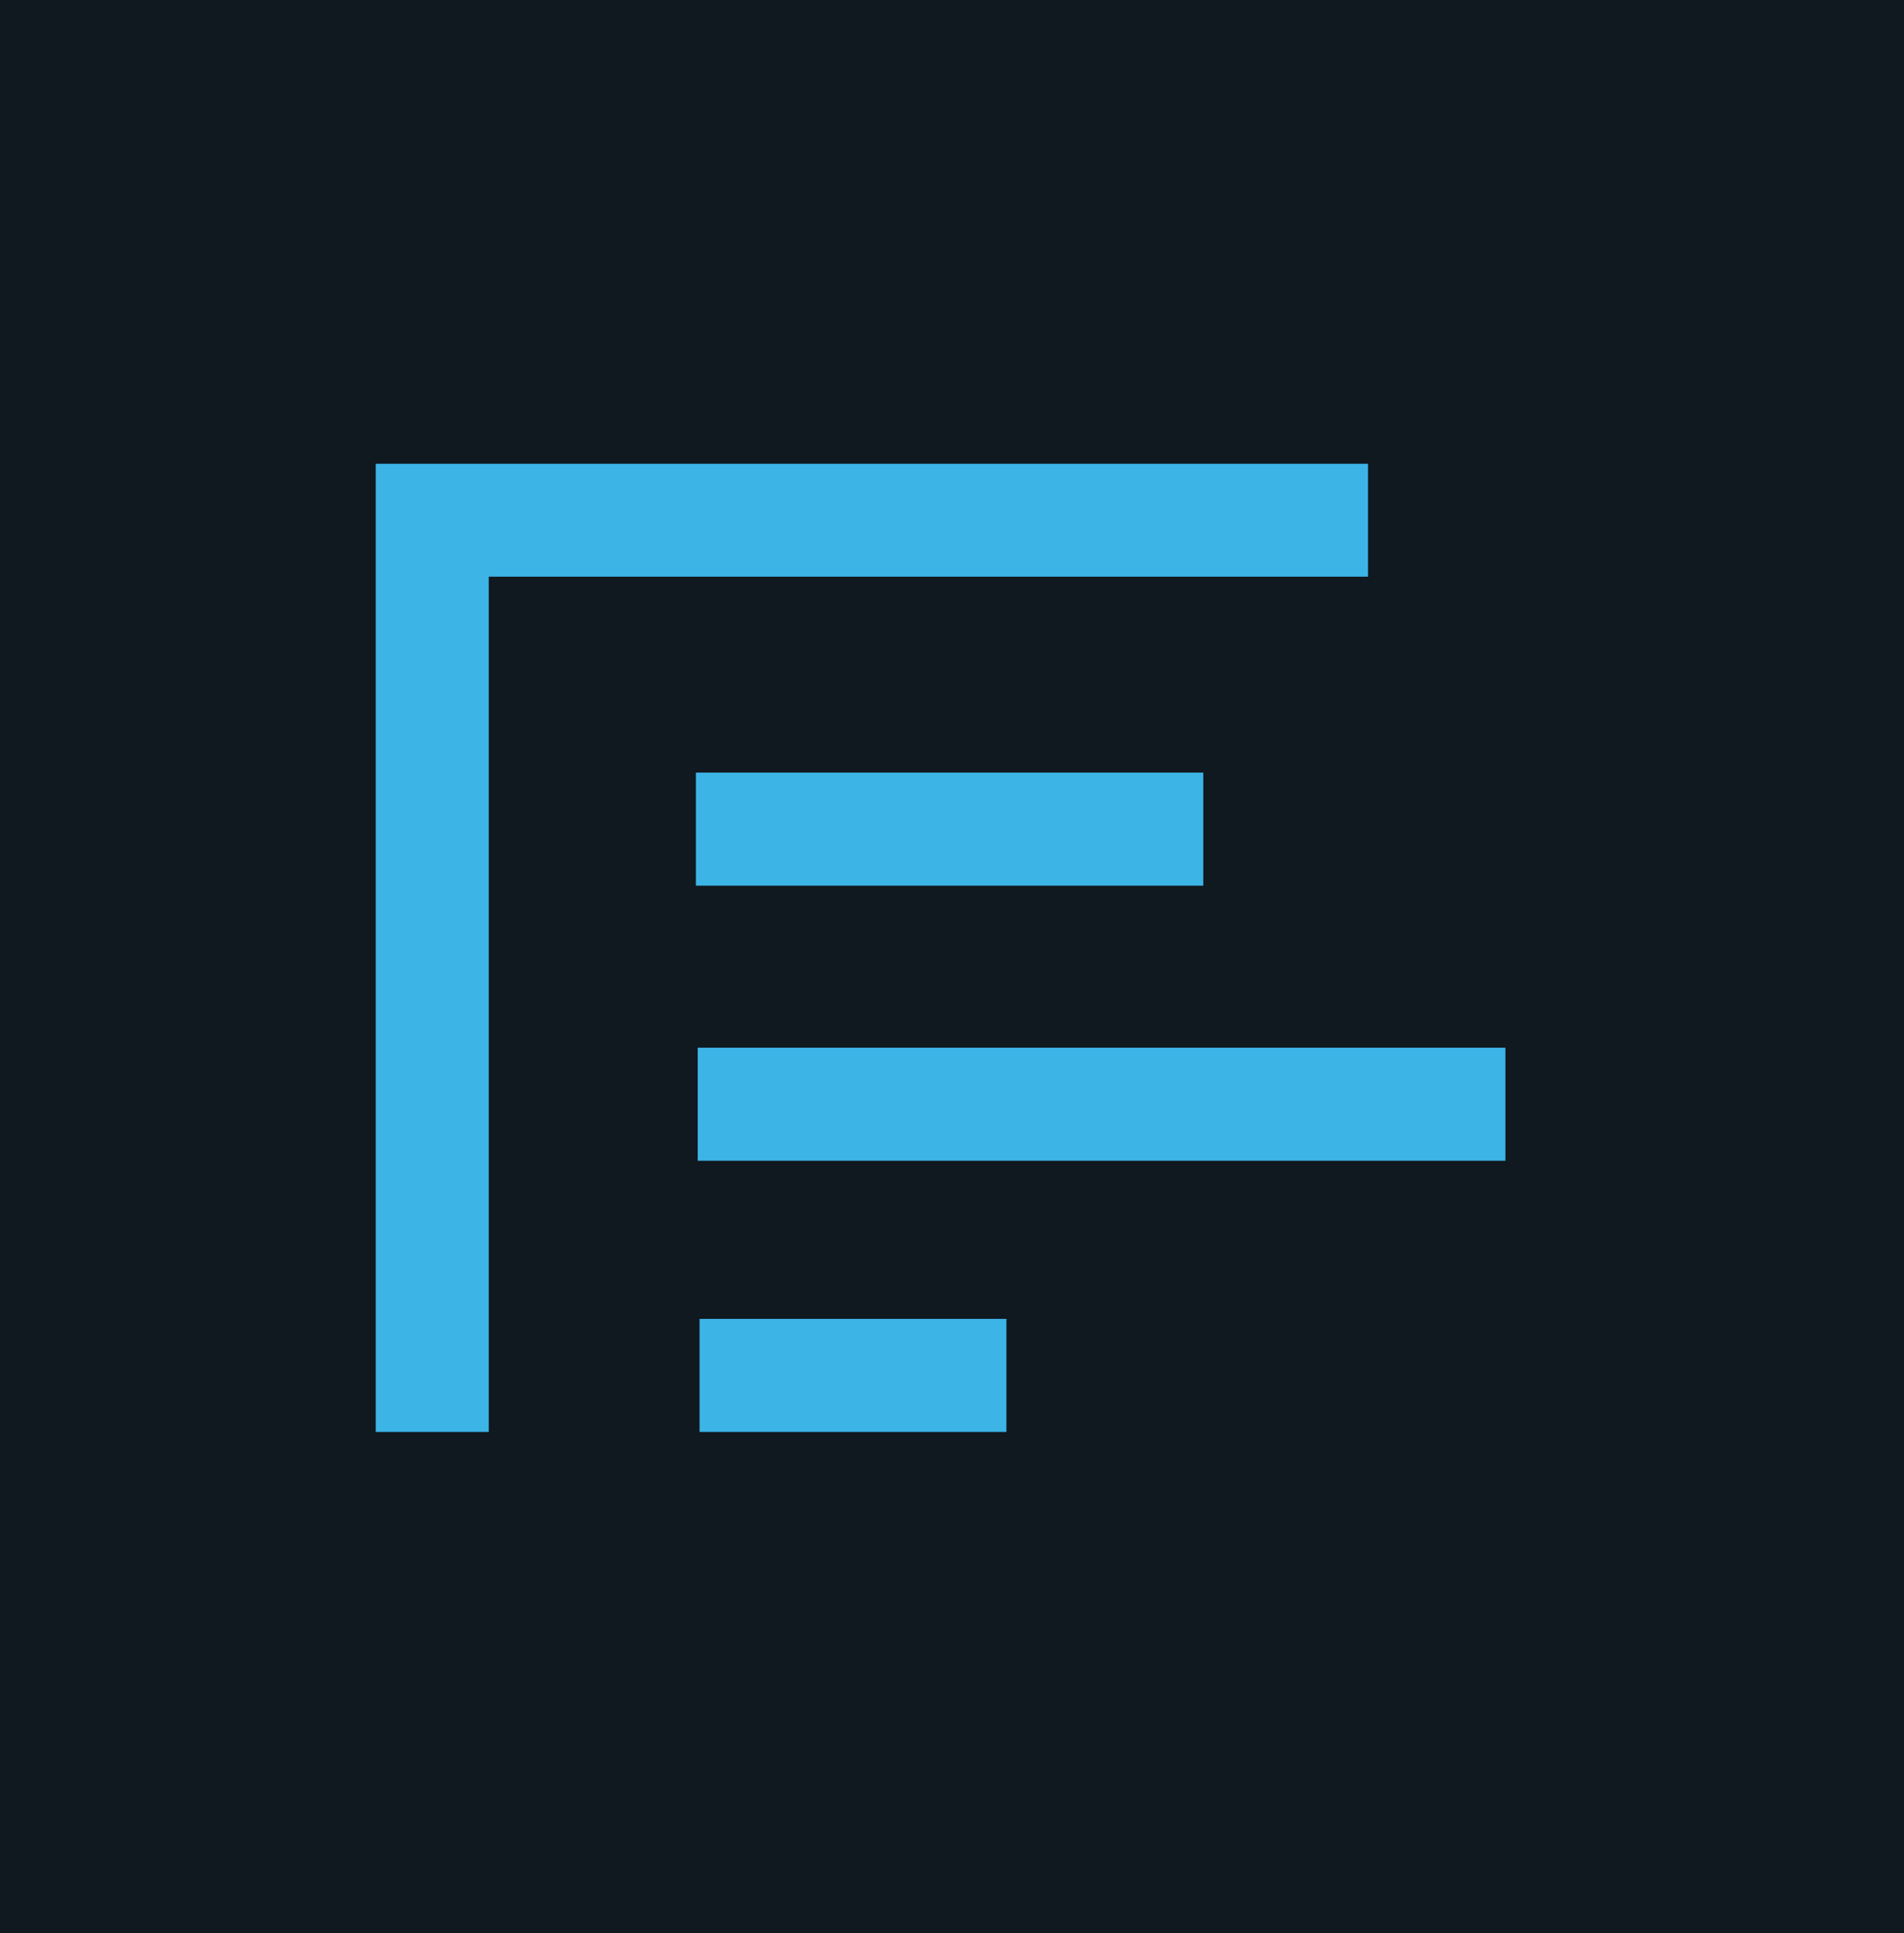 <?xml version="1.0" encoding="UTF-8"?><svg id="Layer_1" xmlns="http://www.w3.org/2000/svg" viewBox="0 0 113.36 115.06"><defs><style>.cls-1{fill:#3cb4e5;}.cls-1,.cls-2{stroke-width:0px;}.cls-2{fill:#101820;}</style></defs><rect class="cls-2" x="-3.82" width="117.19" height="115.06"/><polygon class="cls-1" points="81.45 34.32 81.45 27.6 22.37 27.6 22.37 27.93 22.37 34.32 22.37 85.22 29.1 85.22 29.1 34.32 81.45 34.32"/><rect class="cls-1" x="41.43" y="45.98" width="30.21" height="6.73"/><rect class="cls-1" x="41.54" y="62.35" width="48.09" height="6.73"/><rect class="cls-1" x="41.65" y="78.49" width="18.27" height="6.73"/></svg>